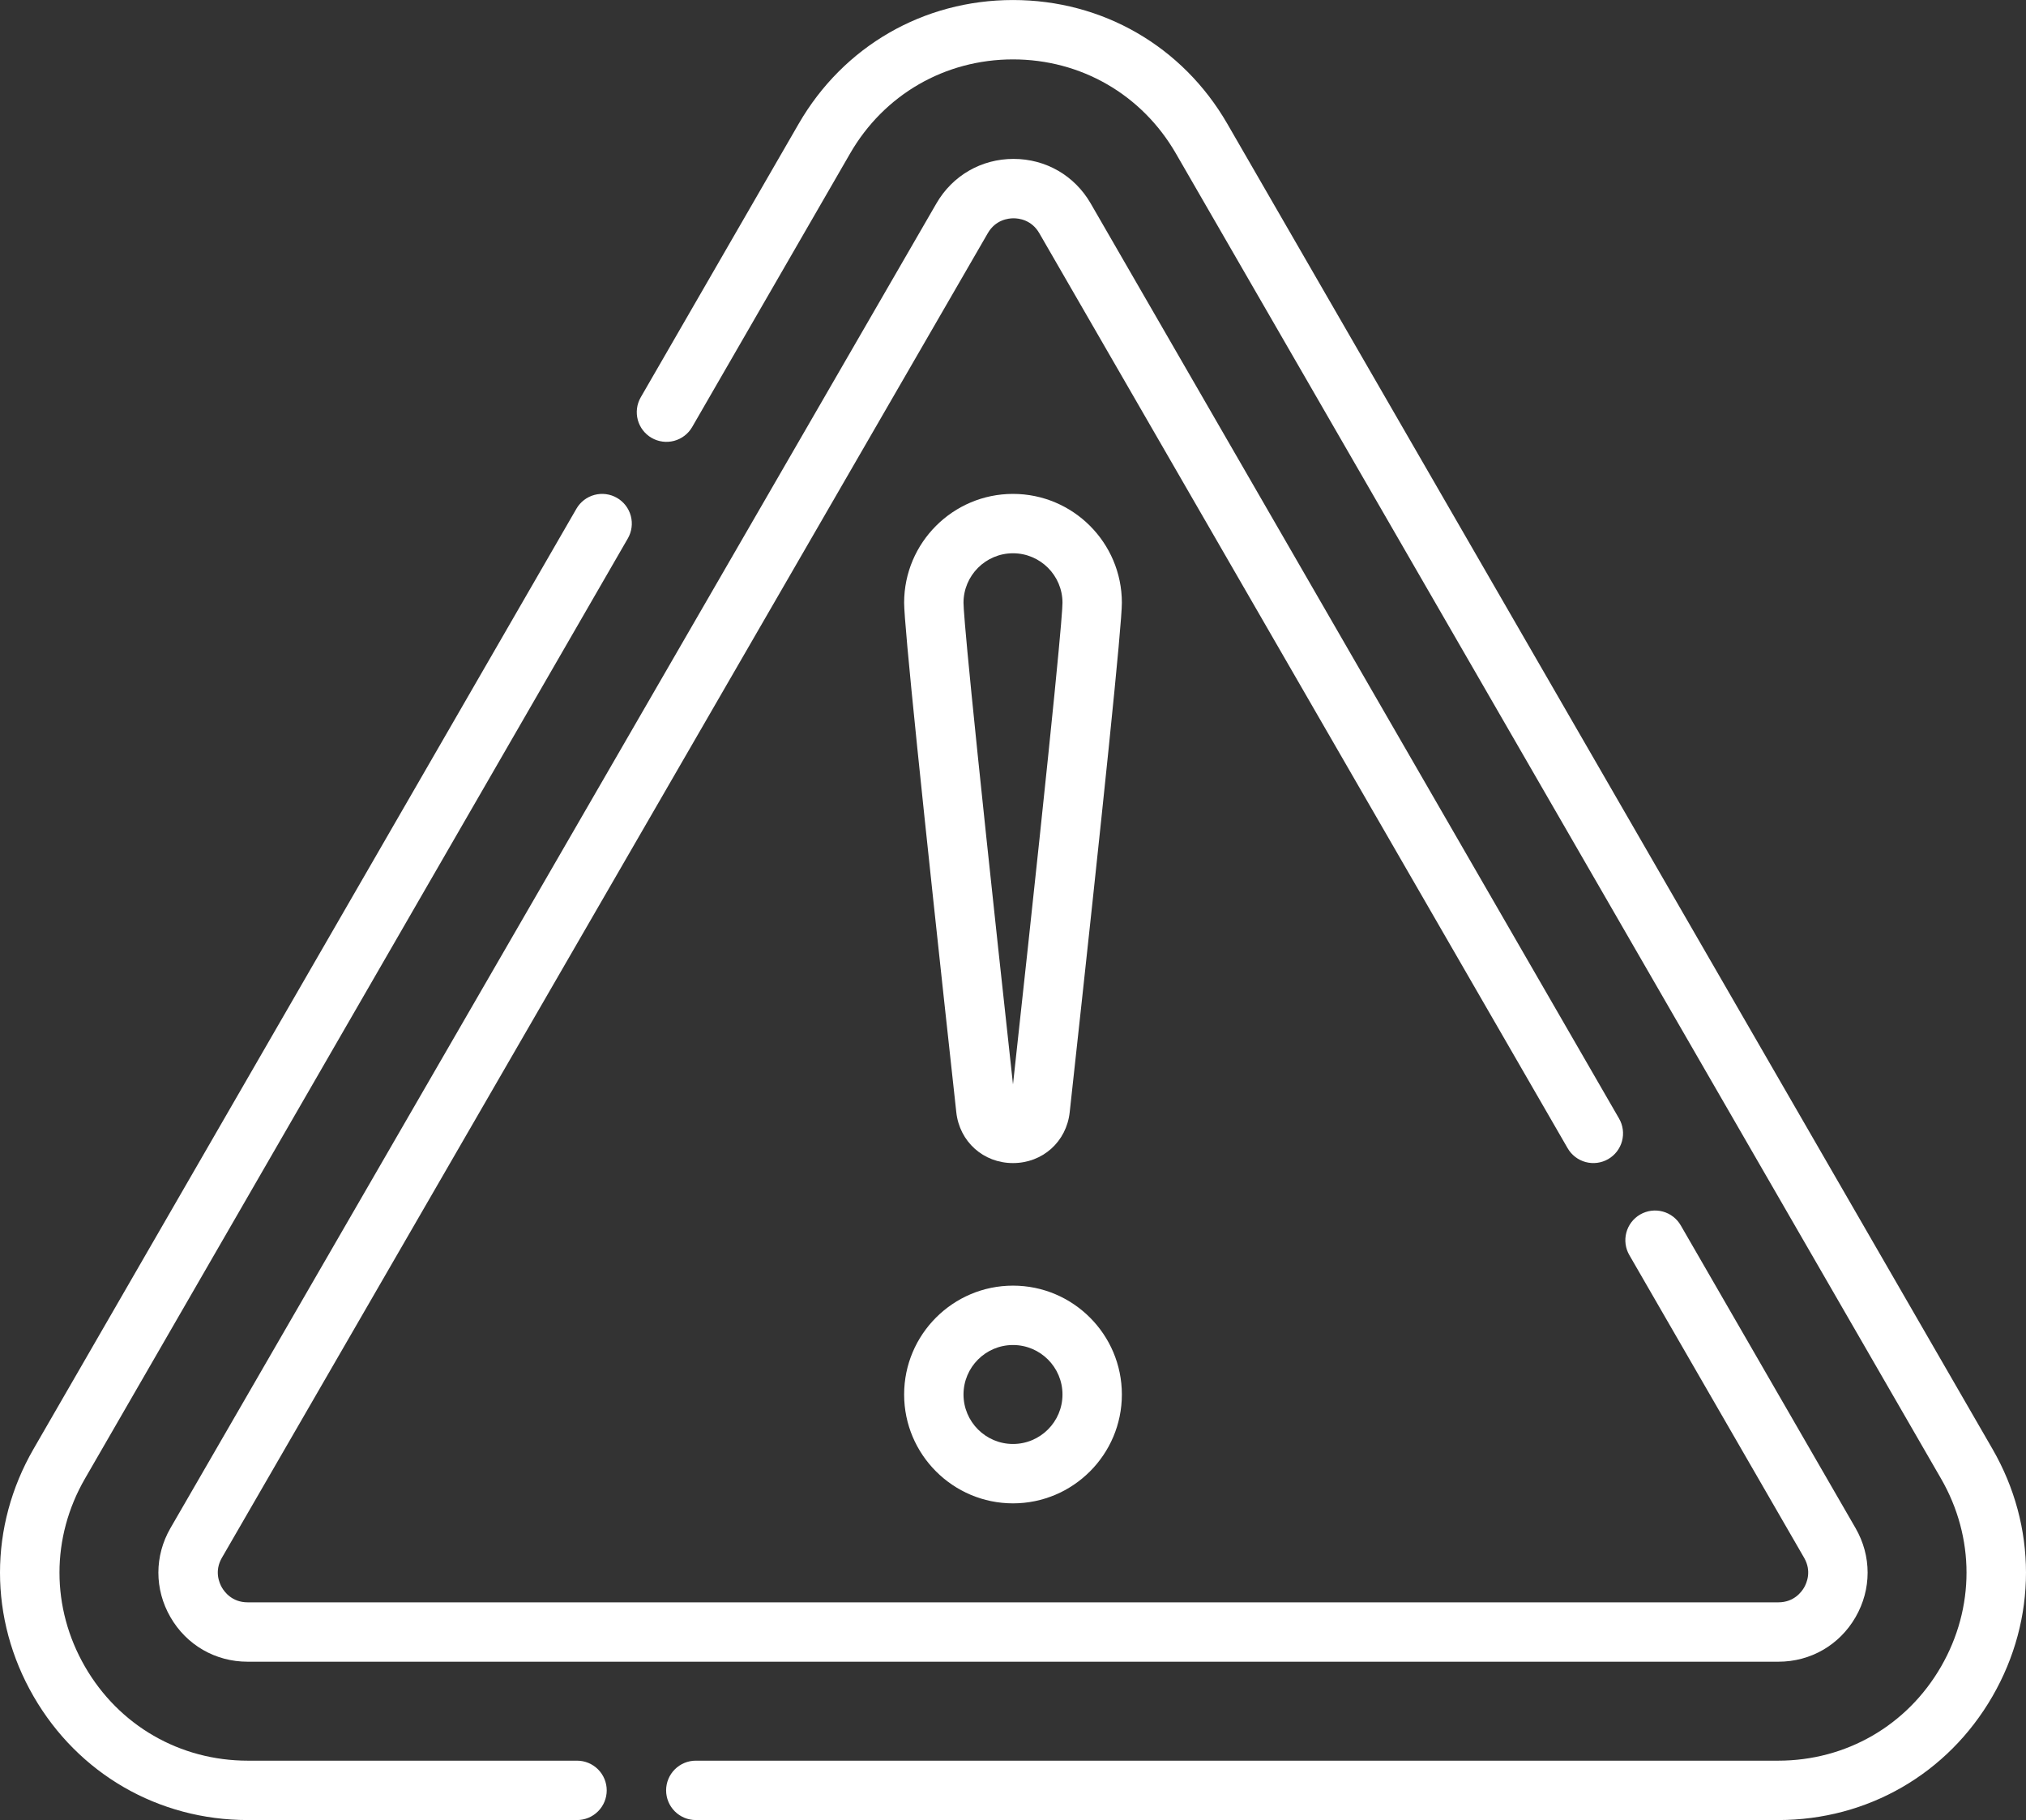 <?xml version="1.0" encoding="UTF-8"?> <svg xmlns="http://www.w3.org/2000/svg" width="512" height="460" viewBox="0 0 512 460" fill="none"><rect x="0" y="0" width="512" height="460" fill="#333333" stroke="none"/> <path d="M503.522 366.197L310.154 31.272C298.85 11.694 278.606 0.006 256 0.006C233.393 0.006 213.149 11.695 201.846 31.272L161.9 100.46C160.921 102.183 160.663 104.223 161.182 106.135C161.701 108.047 162.955 109.677 164.671 110.667C166.387 111.658 168.426 111.93 170.341 111.424C172.257 110.917 173.895 109.673 174.897 107.964L214.843 38.775C223.433 23.896 238.819 15.013 256 15.013C273.18 15.013 288.567 23.896 297.157 38.775L490.525 373.7C499.116 388.58 499.116 406.345 490.525 421.224C481.935 436.104 466.549 444.986 449.369 444.986H175.84C173.85 444.986 171.942 445.777 170.534 447.184C169.127 448.591 168.336 450.5 168.336 452.49C168.336 454.48 169.127 456.389 170.534 457.796C171.942 459.203 173.85 459.994 175.84 459.994H449.37C471.976 459.994 492.22 448.306 503.524 428.728C514.825 409.15 514.825 385.773 503.522 366.197ZM145.825 444.986H62.63C45.45 444.986 30.064 436.104 21.474 421.224C12.883 406.345 12.883 388.58 21.474 373.7L158.664 136.081C159.659 134.358 159.928 132.31 159.413 130.387C158.898 128.465 157.641 126.826 155.917 125.831C155.064 125.338 154.122 125.018 153.145 124.889C152.168 124.761 151.175 124.826 150.223 125.081C149.271 125.336 148.379 125.776 147.597 126.376C146.816 126.976 146.16 127.724 145.667 128.577L8.477 366.197C-2.825 385.774 -2.825 409.15 8.477 428.728C19.78 448.306 40.025 459.994 62.63 459.994H145.824C147.814 459.994 149.723 459.203 151.13 457.796C152.538 456.389 153.328 454.481 153.328 452.49C153.329 450.5 152.538 448.592 151.131 447.184C149.724 445.777 147.815 444.986 145.825 444.986Z" fill="white"></path> <path d="M406.416 292.947C408.139 291.952 409.397 290.313 409.912 288.391C410.427 286.469 410.157 284.42 409.162 282.697L275.632 51.416C271.565 44.37 264.279 40.163 256.144 40.16H256.137C248.005 40.16 240.719 44.363 236.648 51.404L43.077 386.207C39.008 393.254 39.008 401.67 43.077 408.718C47.146 415.767 54.434 419.974 62.572 419.974H449.43C457.568 419.974 464.855 415.766 468.924 408.718C472.993 401.671 472.993 393.254 468.924 386.207L424.774 309.737C424.285 308.877 423.631 308.122 422.849 307.516C422.067 306.91 421.172 306.464 420.217 306.205C419.262 305.945 418.265 305.878 417.284 306.005C416.303 306.133 415.356 306.453 414.499 306.948C413.642 307.443 412.891 308.102 412.29 308.888C411.689 309.674 411.25 310.572 410.997 311.528C410.744 312.485 410.682 313.482 410.817 314.463C410.951 315.443 411.277 316.388 411.778 317.241L455.928 393.711C457.883 397.097 456.578 400.087 455.928 401.214C455.277 402.342 453.34 404.966 449.43 404.966H62.572C58.661 404.966 56.724 402.342 56.073 401.214C55.422 400.087 54.118 397.097 56.071 393.715L249.641 58.917C251.597 55.534 254.834 55.169 256.139 55.169H256.141C257.443 55.169 260.683 55.535 262.637 58.921L396.167 290.202C397.162 291.925 398.801 293.182 400.723 293.697C402.645 294.211 404.693 293.942 406.416 292.947Z" fill="white"></path> <path d="M228.486 352.44C228.486 367.612 240.828 379.954 255.999 379.954C271.171 379.954 283.513 367.612 283.513 352.44C283.513 337.268 271.171 324.926 255.999 324.926C240.828 324.926 228.486 337.268 228.486 352.44ZM268.506 352.44C268.506 359.336 262.896 364.946 255.999 364.946C249.103 364.946 243.493 359.336 243.493 352.44C243.493 345.543 249.103 339.934 255.999 339.934C262.896 339.934 268.506 345.543 268.506 352.44ZM255.999 124.826C240.828 124.826 228.486 137.168 228.486 152.339C228.486 157.929 232.922 201.253 241.67 281.107C242.486 288.55 248.513 293.953 255.999 293.953C263.487 293.953 269.513 288.55 270.329 281.107C279.077 201.25 283.513 157.926 283.513 152.339C283.513 137.168 271.171 124.826 255.999 124.826ZM255.998 274.076C244.727 171.02 243.493 154.587 243.493 152.339C243.493 145.443 249.103 139.833 255.999 139.833C262.895 139.833 268.506 145.443 268.506 152.339C268.506 154.586 267.273 171.013 255.998 274.076Z" fill="white"></path> </svg> 